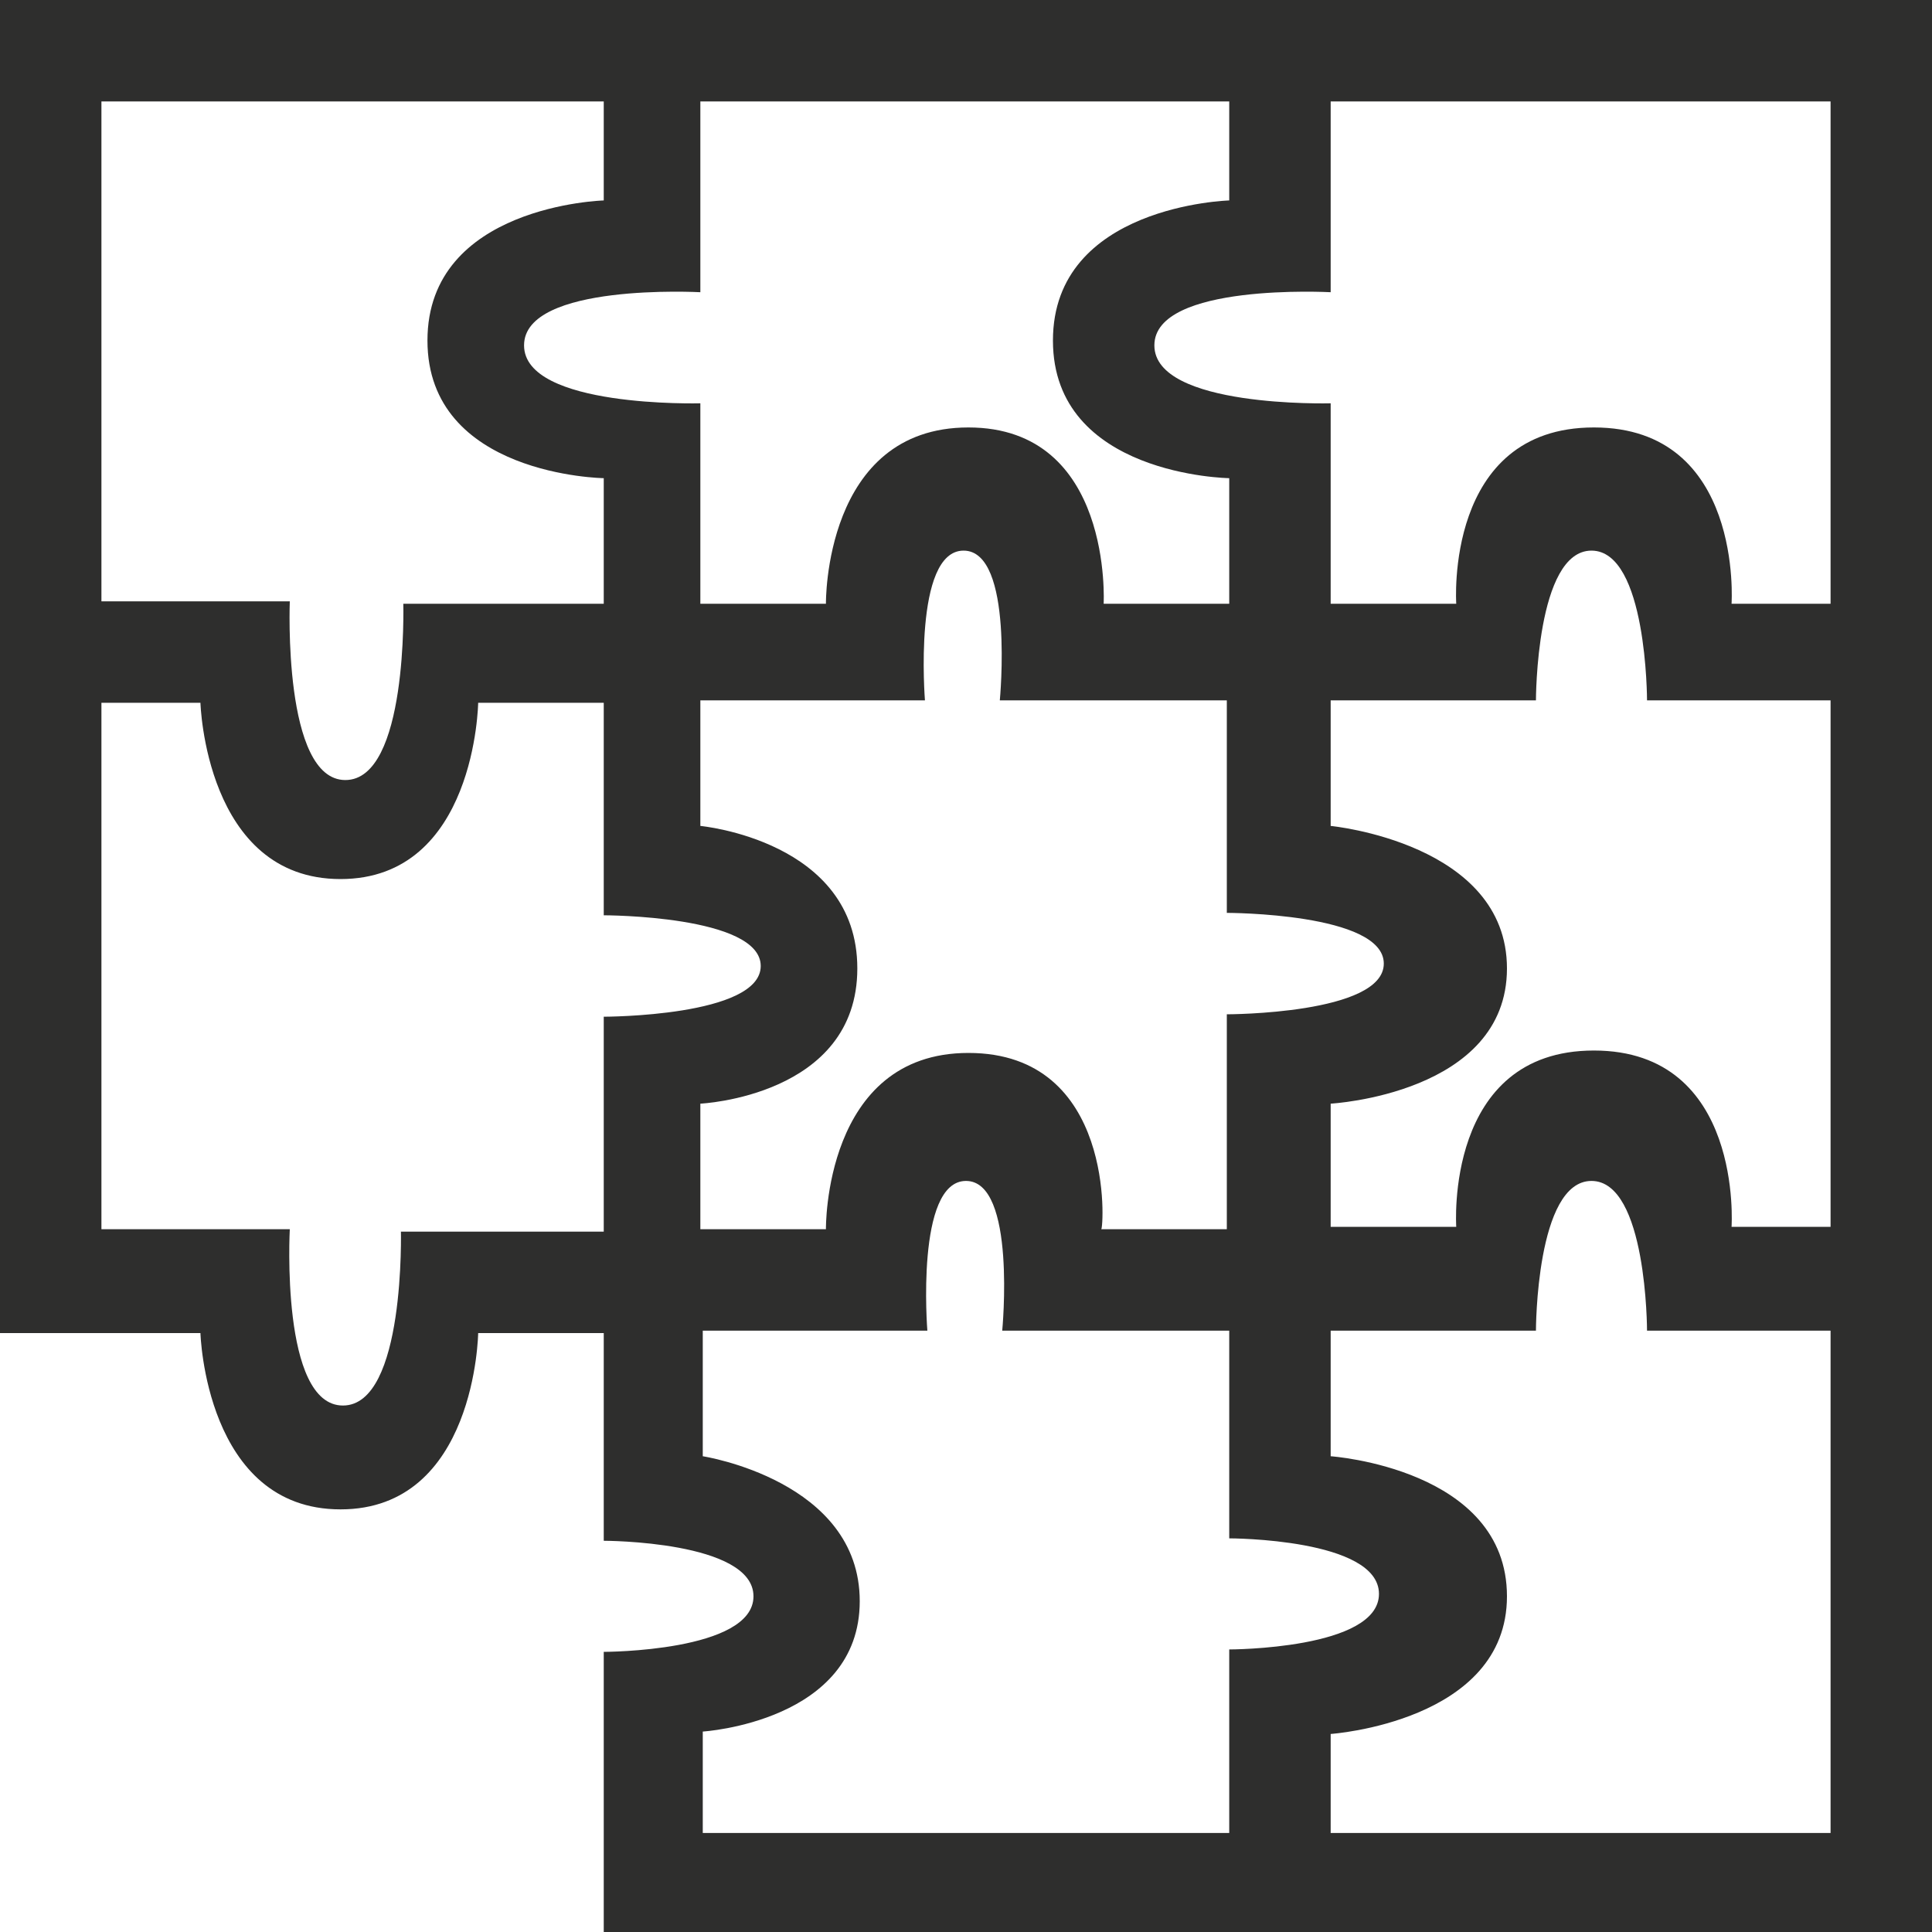 <svg xmlns="http://www.w3.org/2000/svg" viewBox="0 0 80 80">
  <defs/>
  <path fill="#2e2e2d" d="M80 75.8V0H0v55.2h8.3s.2 7.3 5.8 7.3 5.7-7.3 5.7-7.3H25v8.6s6.2 0 6.2 2.3-6.2 2.3-6.2 2.3V80h55v-4.2zM55.1 60.3v-5.2h8.5s0-6.2 2.3-6.2 2.3 6.2 2.3 6.2h7.6v20.8H55.1v-4.1s7.3-.5 7.3-5.7c0-5.3-7.3-5.8-7.3-5.8zm-15-16.7c-6 0-5.9 7.3-5.9 7.3H29v-5.2s6.5-.3 6.5-5.6-6.5-5.9-6.5-5.9V29h9.3s-.5-6.2 1.6-6.2 1.5 6.2 1.5 6.2h9.4v8.8s6.5 0 6.5 2.1-6.5 2.1-6.5 2.1v8.9h-5.2c.1 0 .6-7.3-5.5-7.3zm15 2.1s7.3-.4 7.3-5.6-7.3-5.9-7.3-5.9V29h8.5s0-6.2 2.3-6.2 2.3 6.2 2.3 6.2h7.6v21.8h-4.1s.5-7.3-5.7-7.3-5.7 7.3-5.7 7.3h-5.2v-5.1zM75.8 4.2V25h-4.1s.5-7.3-5.7-7.3-5.7 7.3-5.7 7.3h-5.2v-8.3s-7.3.2-7.3-2.4 7.3-2.2 7.3-2.2V4.2h20.7zm-24.9 0v4.1s-7.3.2-7.3 5.8 7.3 5.7 7.3 5.7V25h-5.2s.4-7.3-5.6-7.3-5.9 7.3-5.9 7.3H29v-8.3s-7.3.2-7.3-2.4 7.3-2.2 7.3-2.2V4.2h21.9zm-46.7 0H25v4.1s-7.3.2-7.3 5.8 7.3 5.7 7.3 5.7V25h-8.3s.2 7.3-2.4 7.3-2.3-7.4-2.3-7.4H4.2V4.2zm12.4 46.7s.2 7.3-2.4 7.3-2.2-7.3-2.2-7.3H4.2V29.1h4.1s.2 7.3 5.8 7.3 5.7-7.3 5.7-7.3H25v8.8s6.5 0 6.5 2.1-6.5 2.1-6.5 2.1V51h-8.4zm12.5 20.8s6.5-.4 6.5-5.4-6.5-6-6.5-6v-5.2h9.3s-.5-6.2 1.6-6.2 1.5 6.2 1.5 6.2h9.4v8.6s6.2 0 6.2 2.3-6.2 2.3-6.2 2.3v7.6H29.1v-4.2z"/>
</svg>
